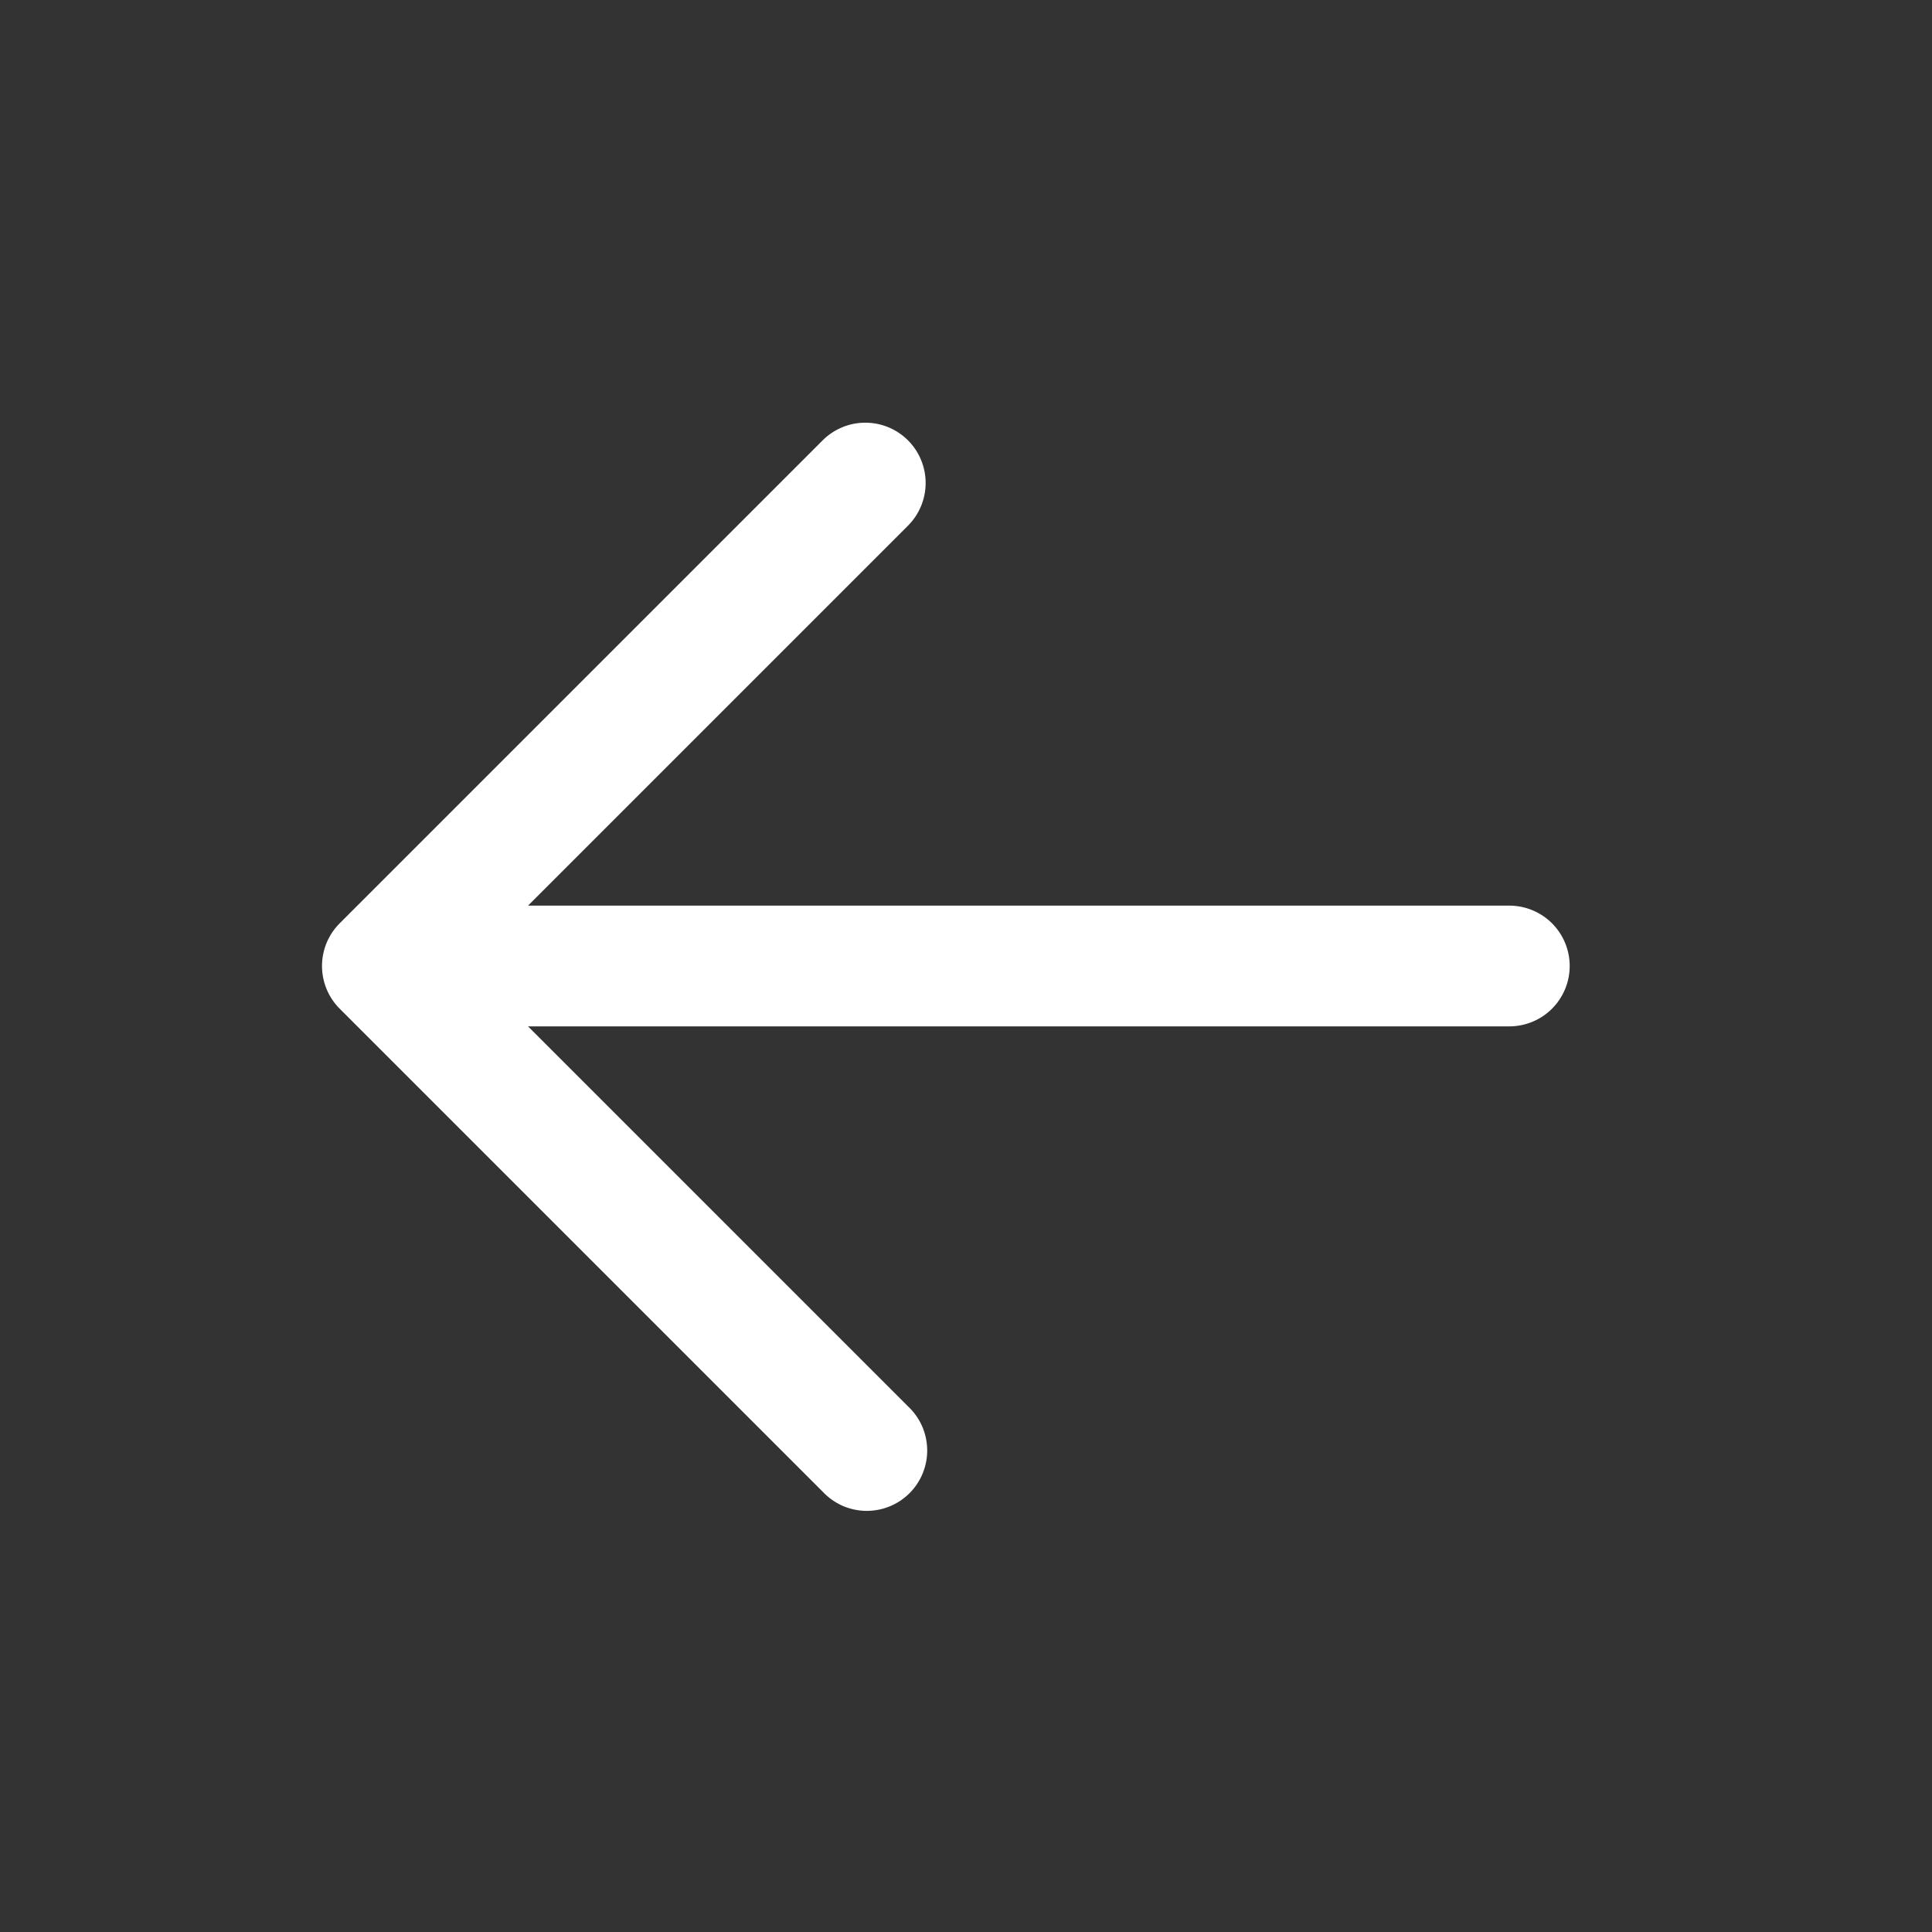 <svg width="36" height="36" viewBox="0 0 36 36" fill="none" xmlns="http://www.w3.org/2000/svg">
<rect x="0" y="0" width="36" height="36" fill="#333333" stroke="none"/>
<path fill-rule="evenodd" clip-rule="evenodd" d="M16.919 8.205C17.13 8.416 17.248 8.702 17.248 9C17.248 9.298 17.13 9.584 16.919 9.795L9.839 16.875H28.124C28.422 16.875 28.709 16.994 28.919 17.204C29.131 17.416 29.249 17.702 29.249 18C29.249 18.298 29.131 18.584 28.919 18.796C28.709 19.006 28.422 19.125 28.124 19.125H9.839L16.919 26.205C17.029 26.308 17.118 26.432 17.18 26.57C17.241 26.708 17.274 26.857 17.277 27.008C17.28 27.159 17.252 27.309 17.195 27.449C17.139 27.59 17.054 27.717 16.948 27.823C16.841 27.93 16.713 28.015 16.573 28.071C16.433 28.128 16.283 28.155 16.132 28.153C15.981 28.15 15.832 28.117 15.694 28.056C15.556 27.994 15.432 27.905 15.329 27.795L6.329 18.795C6.118 18.584 6 18.298 6 18C6 17.702 6.118 17.416 6.329 17.205L15.329 8.205C15.54 7.994 15.826 7.876 16.124 7.876C16.422 7.876 16.708 7.994 16.919 8.205Z" fill="white"/>
</svg>
